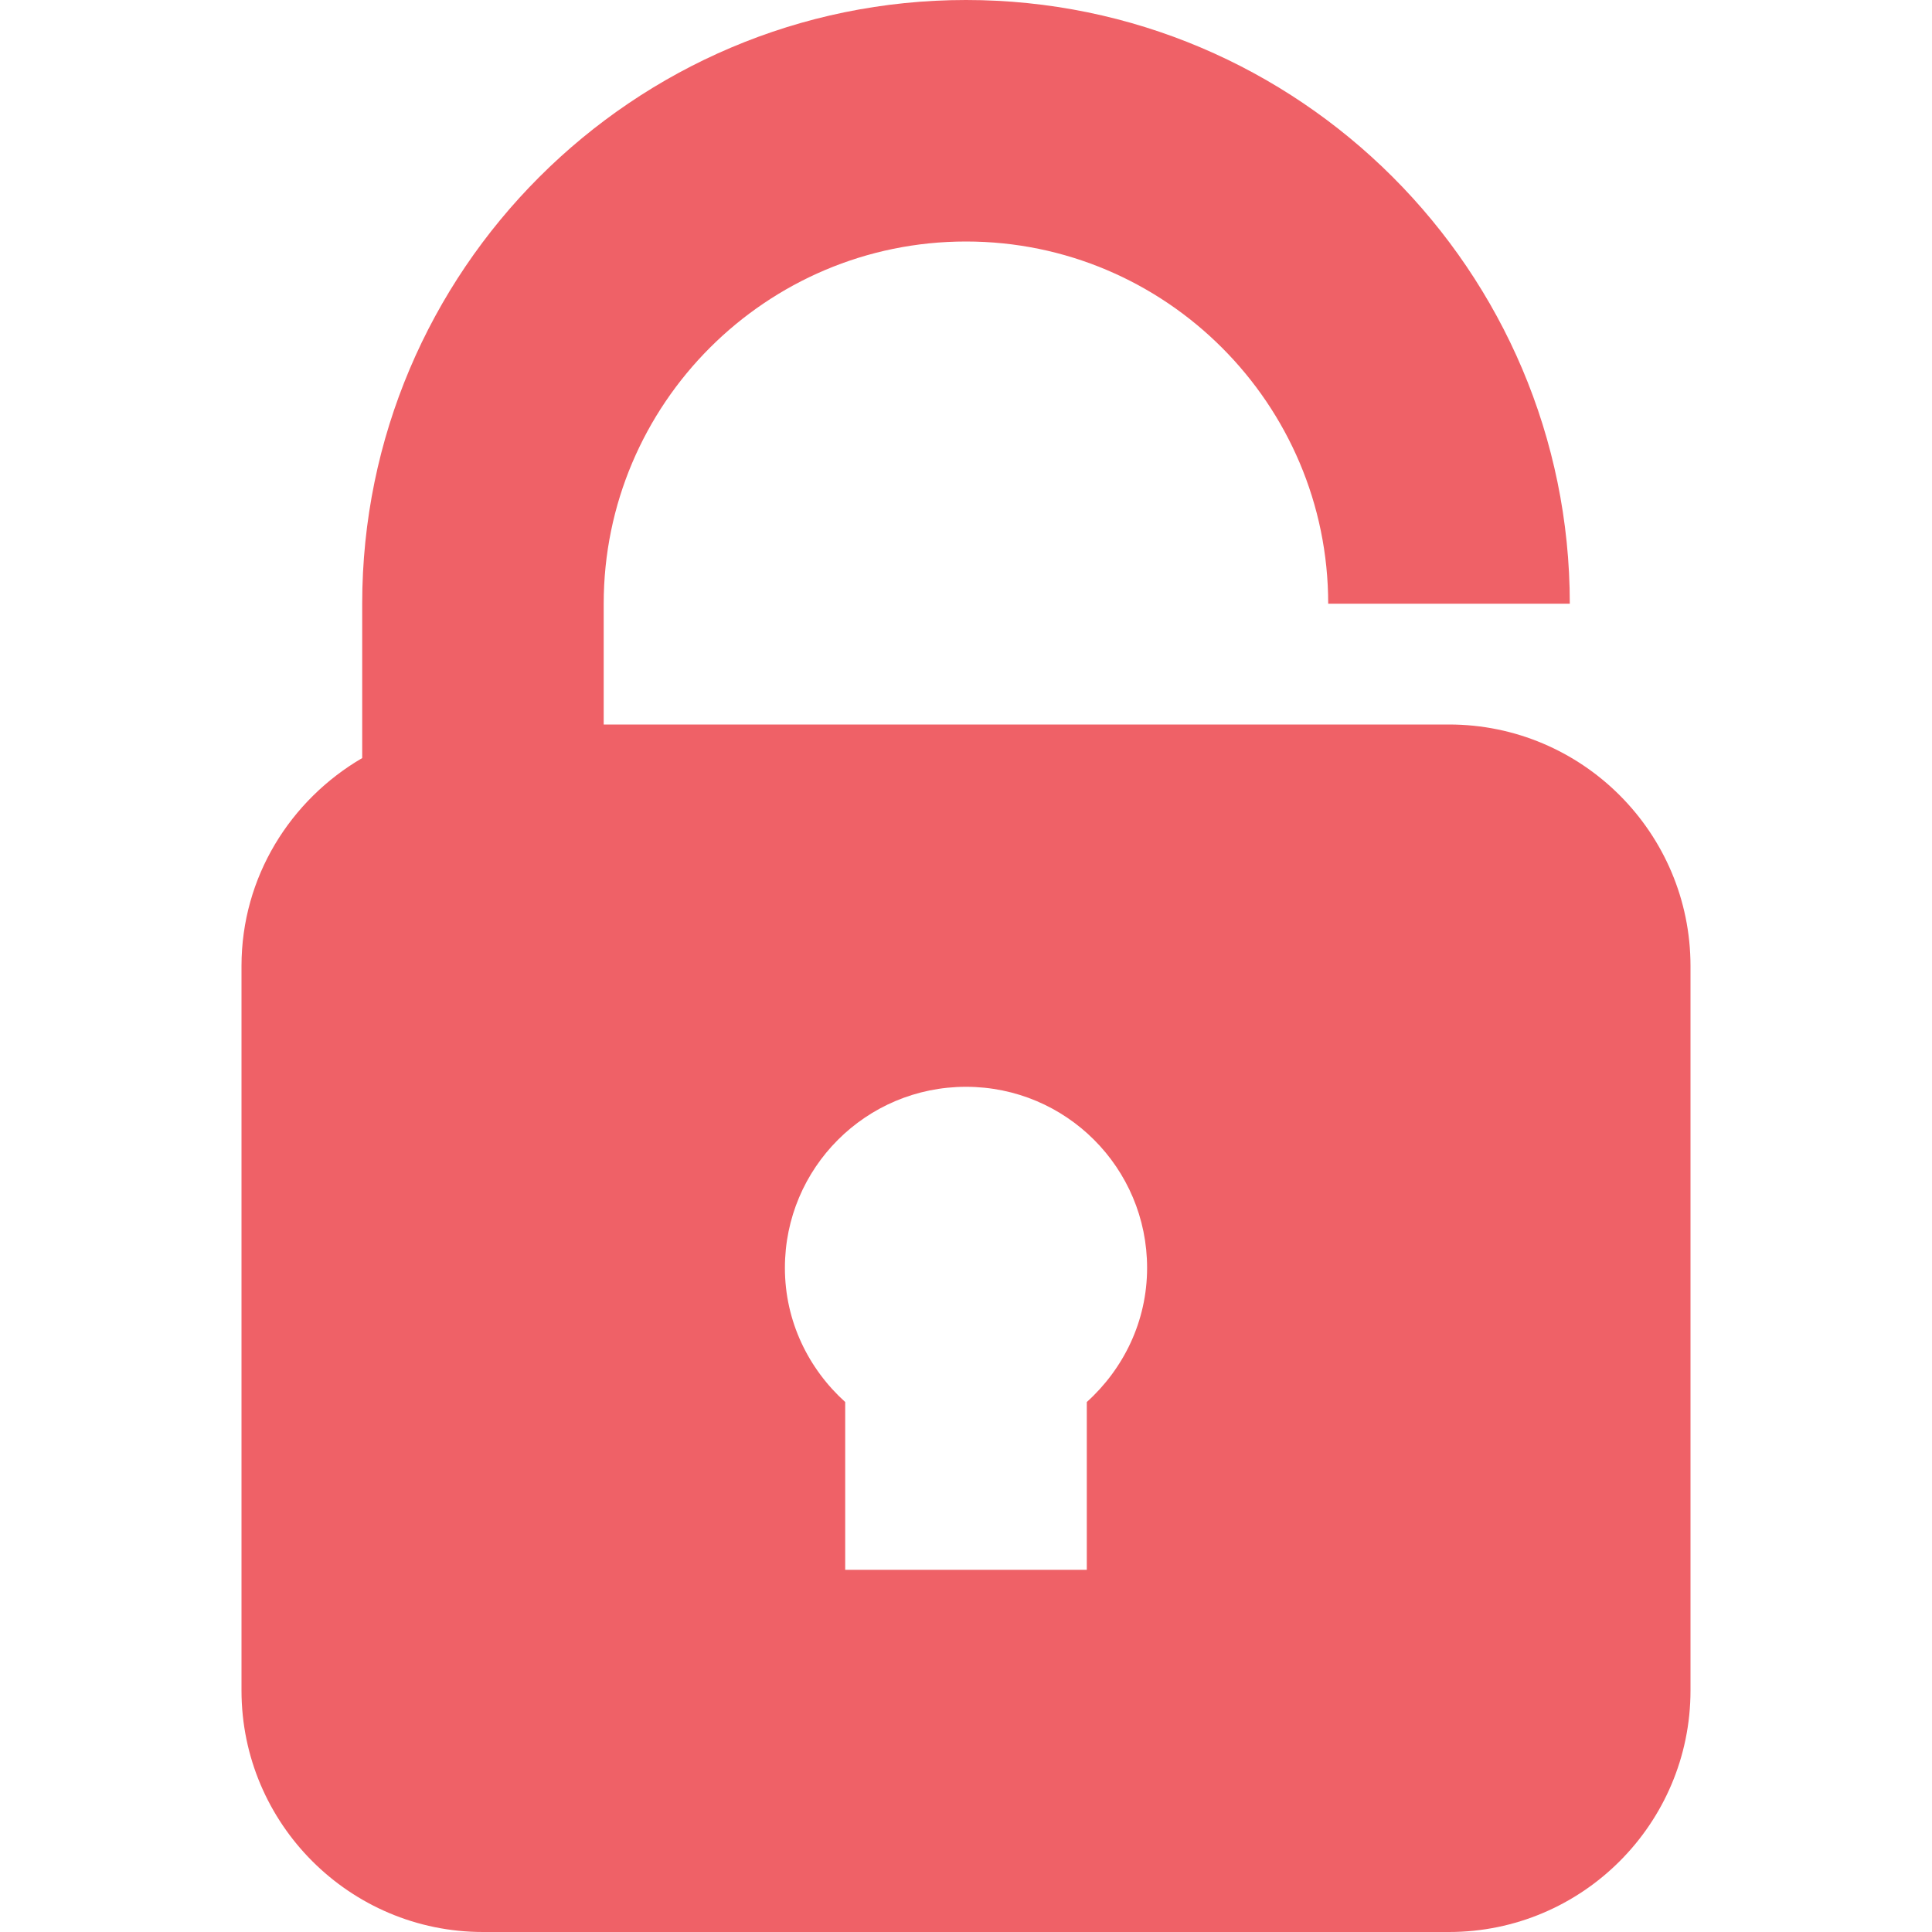 <svg width="19" height="19" viewBox="0 0 19 19" fill="none" xmlns="http://www.w3.org/2000/svg">
<g clip-path="url(#clip0)">
<path d="M14.25 7.125H5.937V5.937C5.937 3.973 7.535 2.375 9.5 2.375C11.464 2.375 13.062 3.973 13.062 5.937H15.438C15.438 2.664 12.774 0 9.5 0C6.226 0 3.562 2.664 3.562 5.937V7.455C2.856 7.867 2.375 8.625 2.375 9.5V16.625C2.375 17.935 3.44 19 4.75 19H14.25C15.56 19 16.625 17.935 16.625 16.625V9.5C16.625 8.19 15.56 7.125 14.25 7.125ZM10.688 13.788V15.438H8.312V13.788C7.951 13.462 7.719 12.994 7.719 12.469C7.719 11.485 8.516 10.688 9.5 10.688C10.484 10.688 11.281 11.485 11.281 12.469C11.281 12.994 11.049 13.462 10.688 13.788Z" fill="#EF6167"/>
</g>
<defs>
<clipPath id="clip0">
<rect width="19" height="19" fill="white"/>
</clipPath>
</defs>
</svg>
